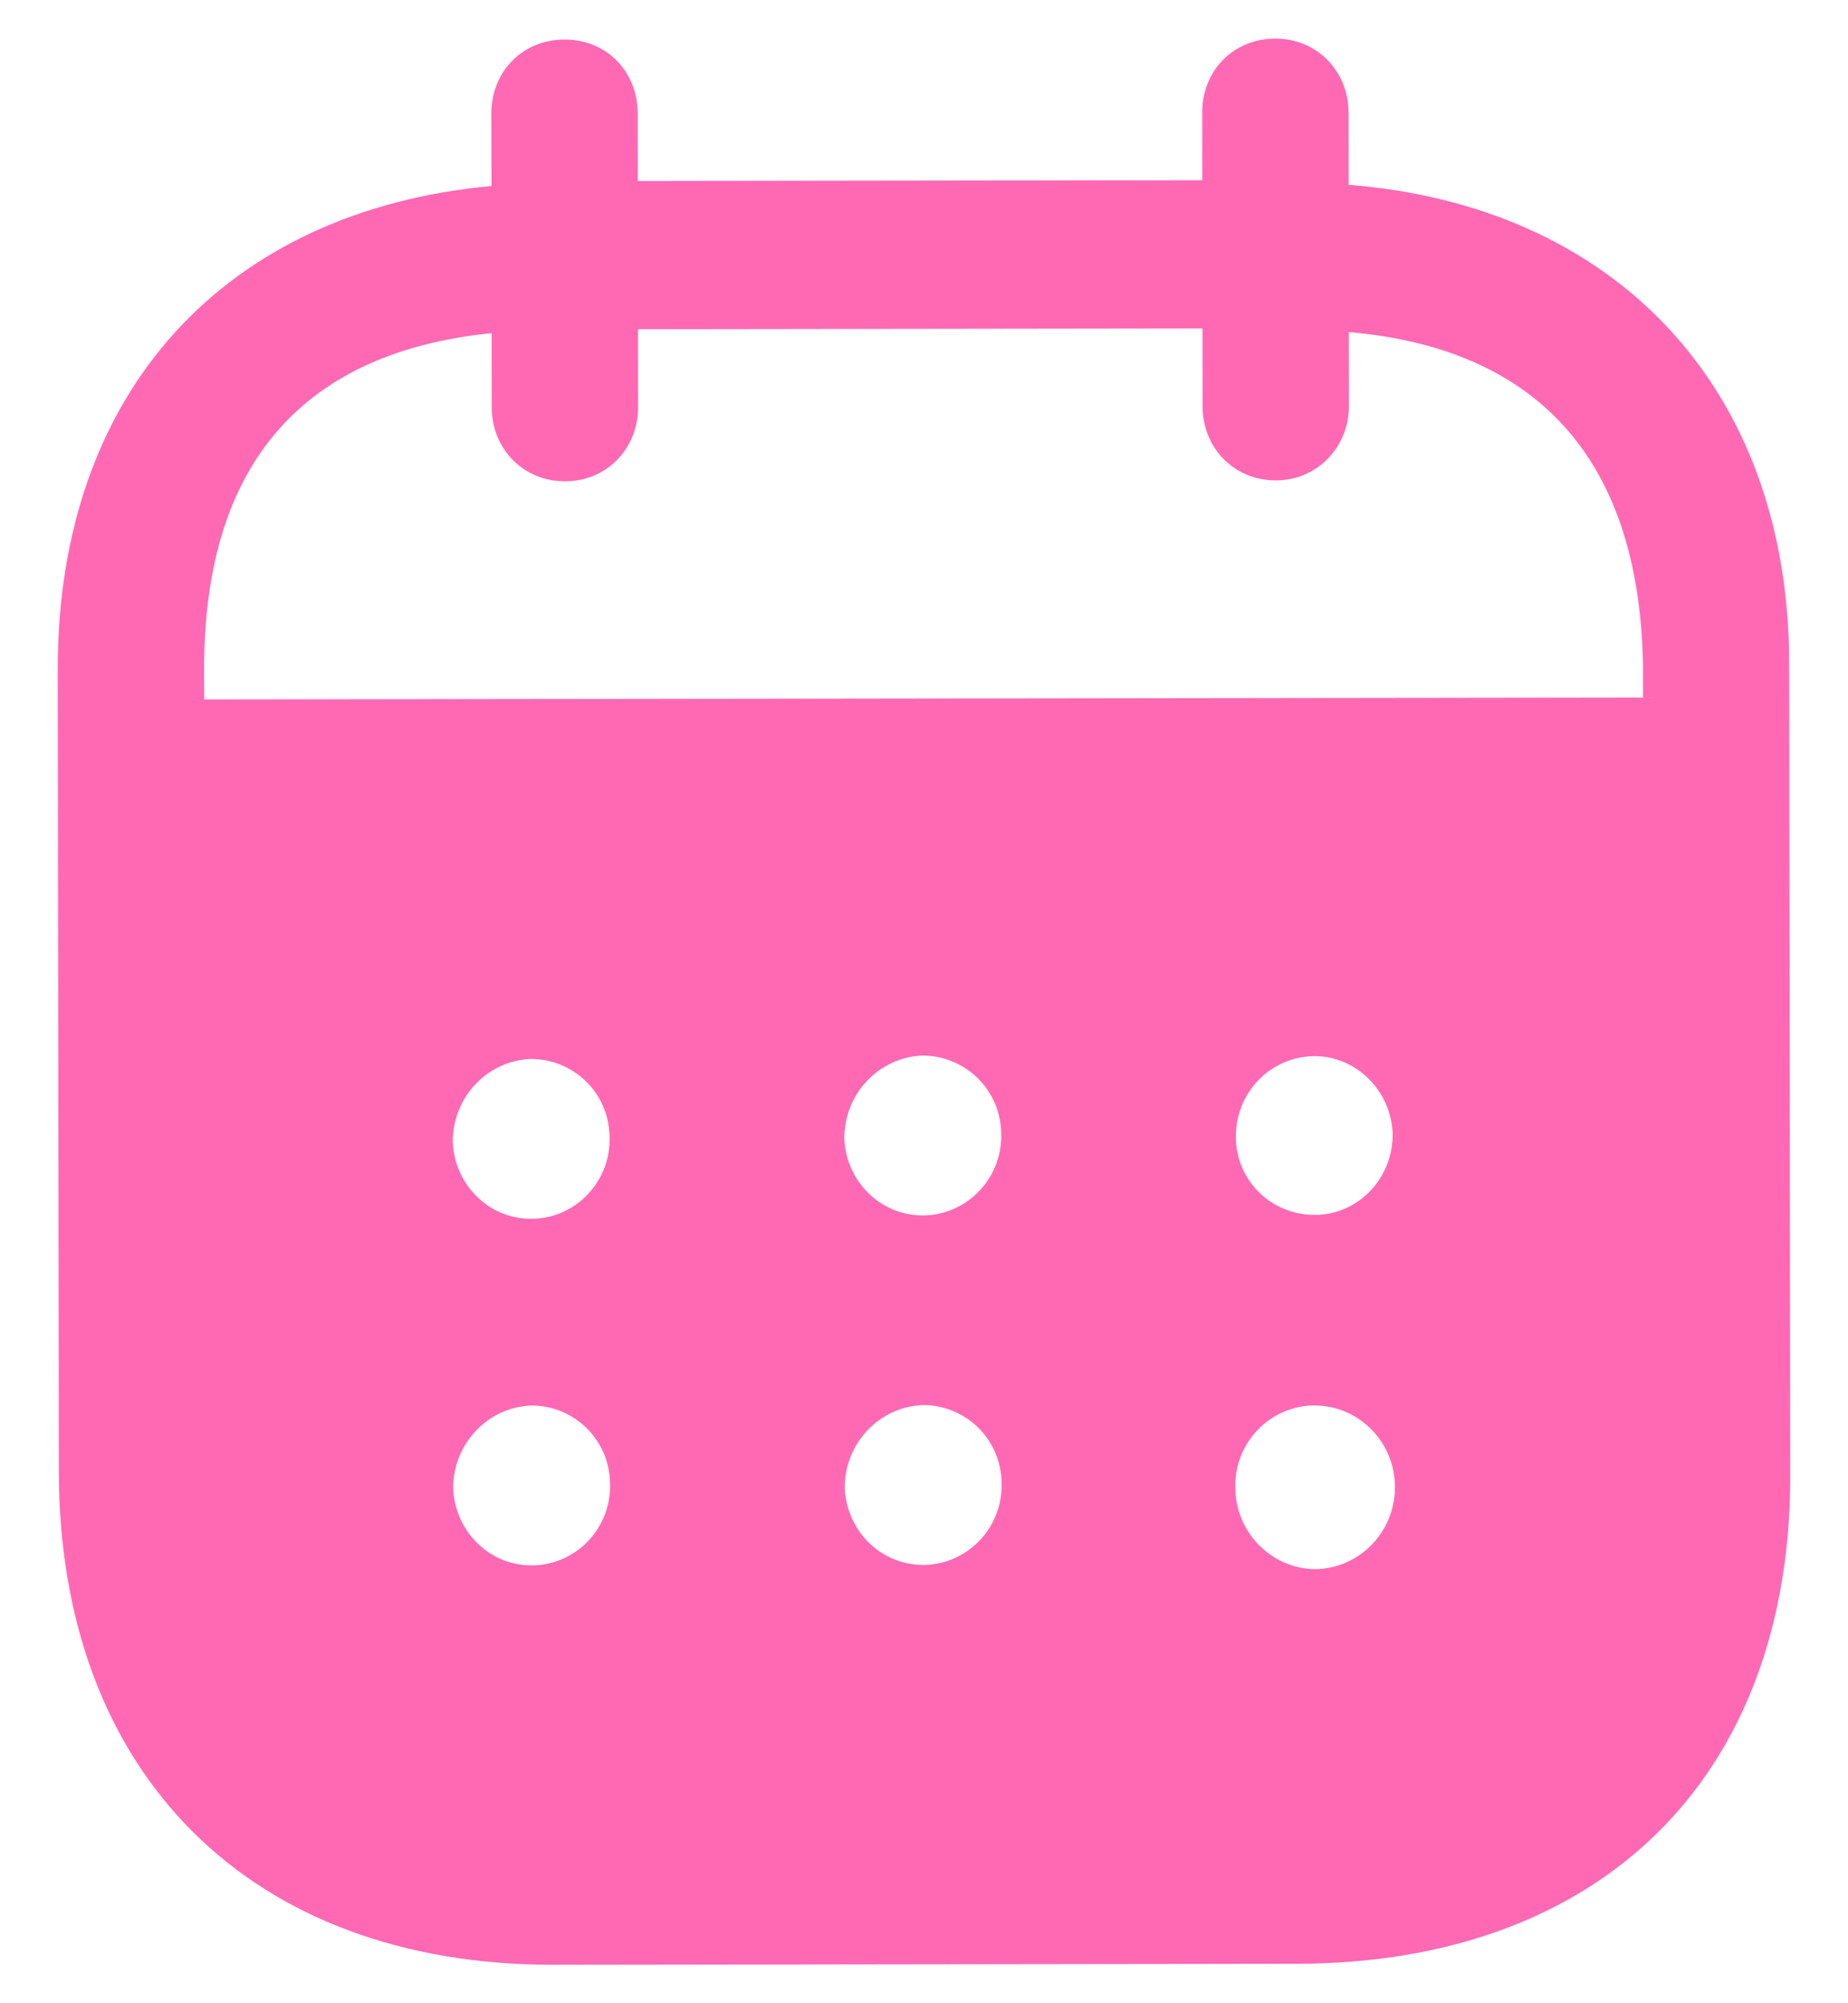 <svg width="24" height="26" viewBox="0 0 24 26" fill="none" xmlns="http://www.w3.org/2000/svg">
<path fill-rule="evenodd" clip-rule="evenodd" d="M17.514 1.462L17.515 2.399C20.958 2.668 23.233 5.015 23.236 8.613L23.25 19.145C23.255 23.068 20.79 25.482 16.84 25.488L7.19 25.501C3.264 25.506 0.769 23.035 0.764 19.1L0.75 8.692C0.745 5.07 2.939 2.73 6.383 2.414L6.381 1.476C6.38 0.927 6.788 0.513 7.331 0.513C7.874 0.512 8.281 0.924 8.282 1.474L8.283 2.349L15.614 2.339L15.613 1.464C15.612 0.914 16.019 0.502 16.562 0.501C17.093 0.499 17.512 0.912 17.514 1.462ZM2.652 9.078L21.337 9.053V8.615C21.284 5.929 19.936 4.52 17.517 4.31L17.518 5.272C17.518 5.809 17.1 6.235 16.57 6.235C16.026 6.237 15.618 5.812 15.618 5.275L15.617 4.263L8.286 4.273L8.287 5.283C8.287 5.822 7.881 6.247 7.338 6.247C6.795 6.248 6.386 5.824 6.386 5.286L6.385 4.324C3.979 4.565 2.647 5.979 2.651 8.689L2.652 9.078ZM16.05 14.756V14.77C16.062 15.345 16.531 15.781 17.1 15.768C17.655 15.754 18.099 15.278 18.086 14.704C18.06 14.154 17.615 13.705 17.061 13.707C16.493 13.719 16.049 14.181 16.05 14.756ZM17.069 20.366C16.502 20.353 16.044 19.88 16.043 19.305C16.03 18.73 16.485 18.254 17.053 18.241H17.066C17.646 18.241 18.116 18.714 18.116 19.301C18.117 19.889 17.648 20.364 17.069 20.366ZM10.965 14.776C10.99 15.351 11.46 15.799 12.028 15.774C12.583 15.748 13.026 15.273 13.002 14.699C12.988 14.136 12.531 13.699 11.976 13.7C11.408 13.725 10.964 14.201 10.965 14.776ZM12.033 20.31C11.465 20.335 10.996 19.886 10.97 19.311C10.97 18.737 11.413 18.262 11.981 18.236C12.536 18.234 12.994 18.672 13.007 19.233C13.032 19.809 12.588 20.283 12.033 20.31ZM5.88 14.82C5.905 15.395 6.375 15.844 6.943 15.818C7.498 15.793 7.941 15.317 7.916 14.742C7.903 14.18 7.447 13.743 6.89 13.744C6.322 13.769 5.879 14.245 5.88 14.82ZM6.948 20.316C6.38 20.342 5.911 19.892 5.885 19.318C5.884 18.743 6.328 18.267 6.896 18.242C7.452 18.241 7.909 18.678 7.922 19.24C7.948 19.815 7.505 20.291 6.948 20.316Z" fill="#FF69B4"/>
</svg>
